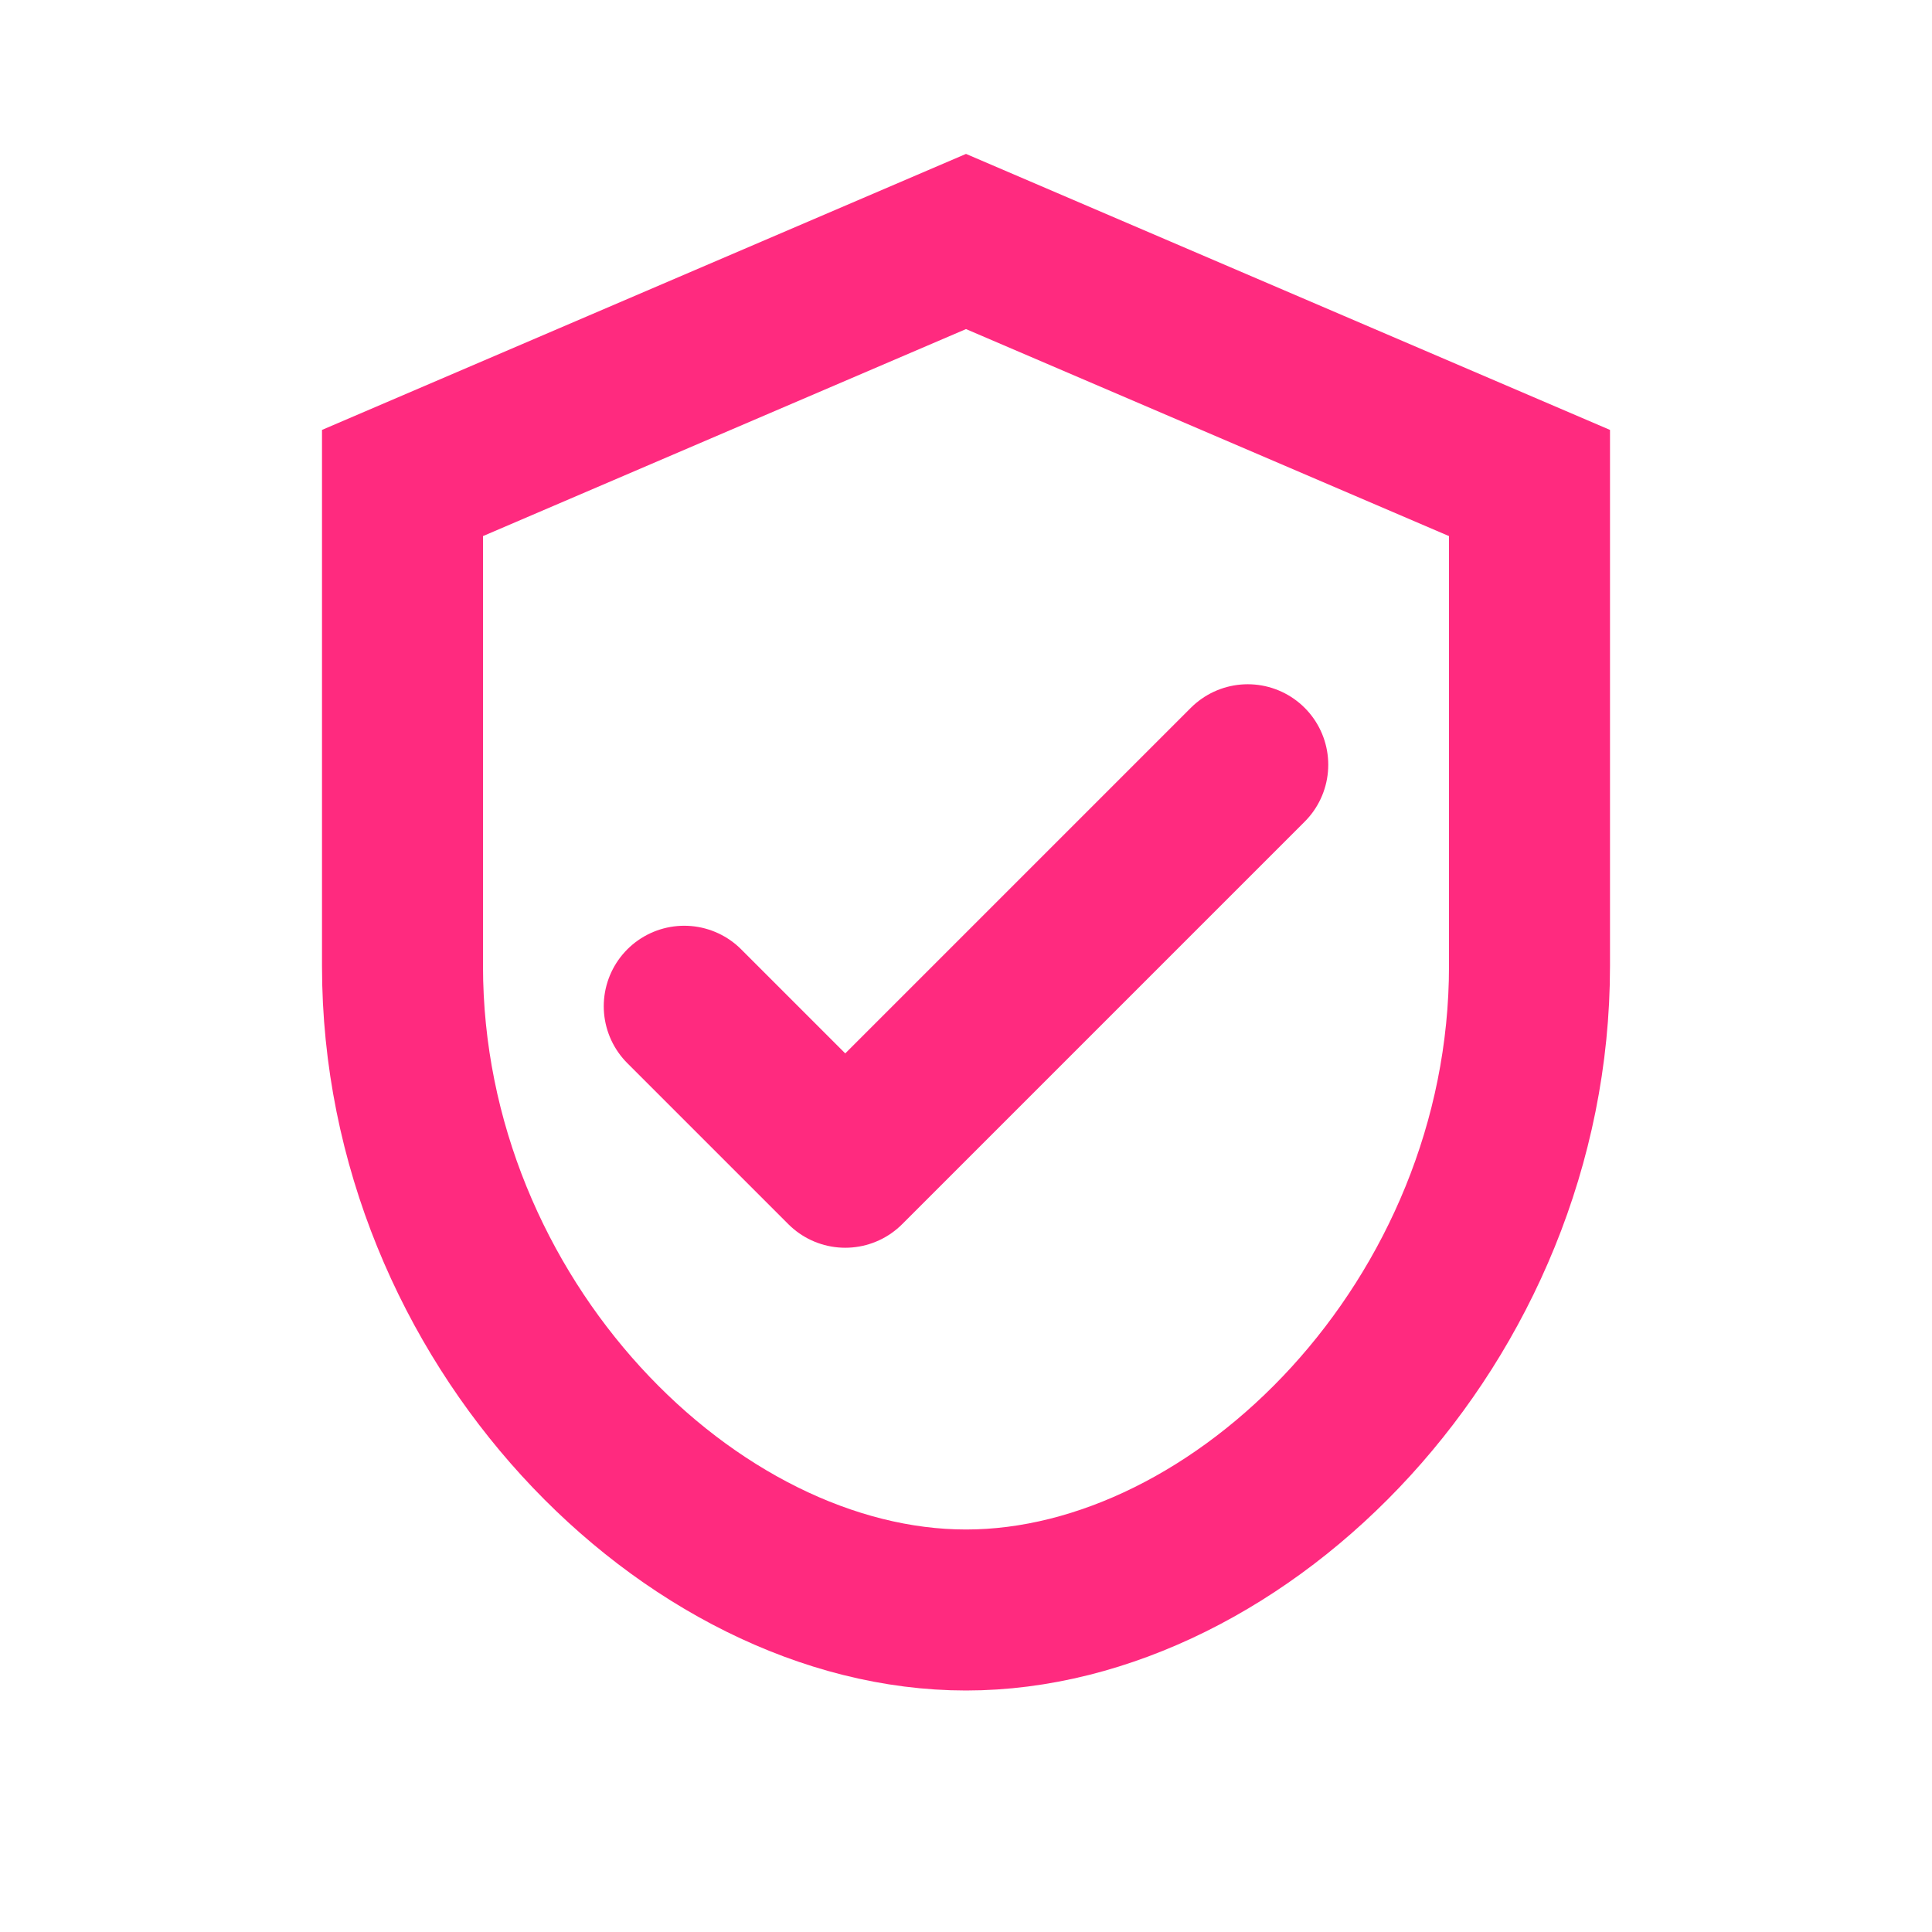 <svg xmlns="http://www.w3.org/2000/svg" width="64" height="64" viewBox="0 0 24 24" fill="none">
  <path d="M12 3l7 3v6c0 4.418-3.582 8-7 8s-7-3.582-7-8V6l7-3z" stroke="#ff2a7f" stroke-width="2" fill="none"/>
  <path d="M8.5 12.5l2 2l5-5" stroke="#ff2a7f" stroke-width="2" stroke-linecap="round" stroke-linejoin="round"/>
</svg>